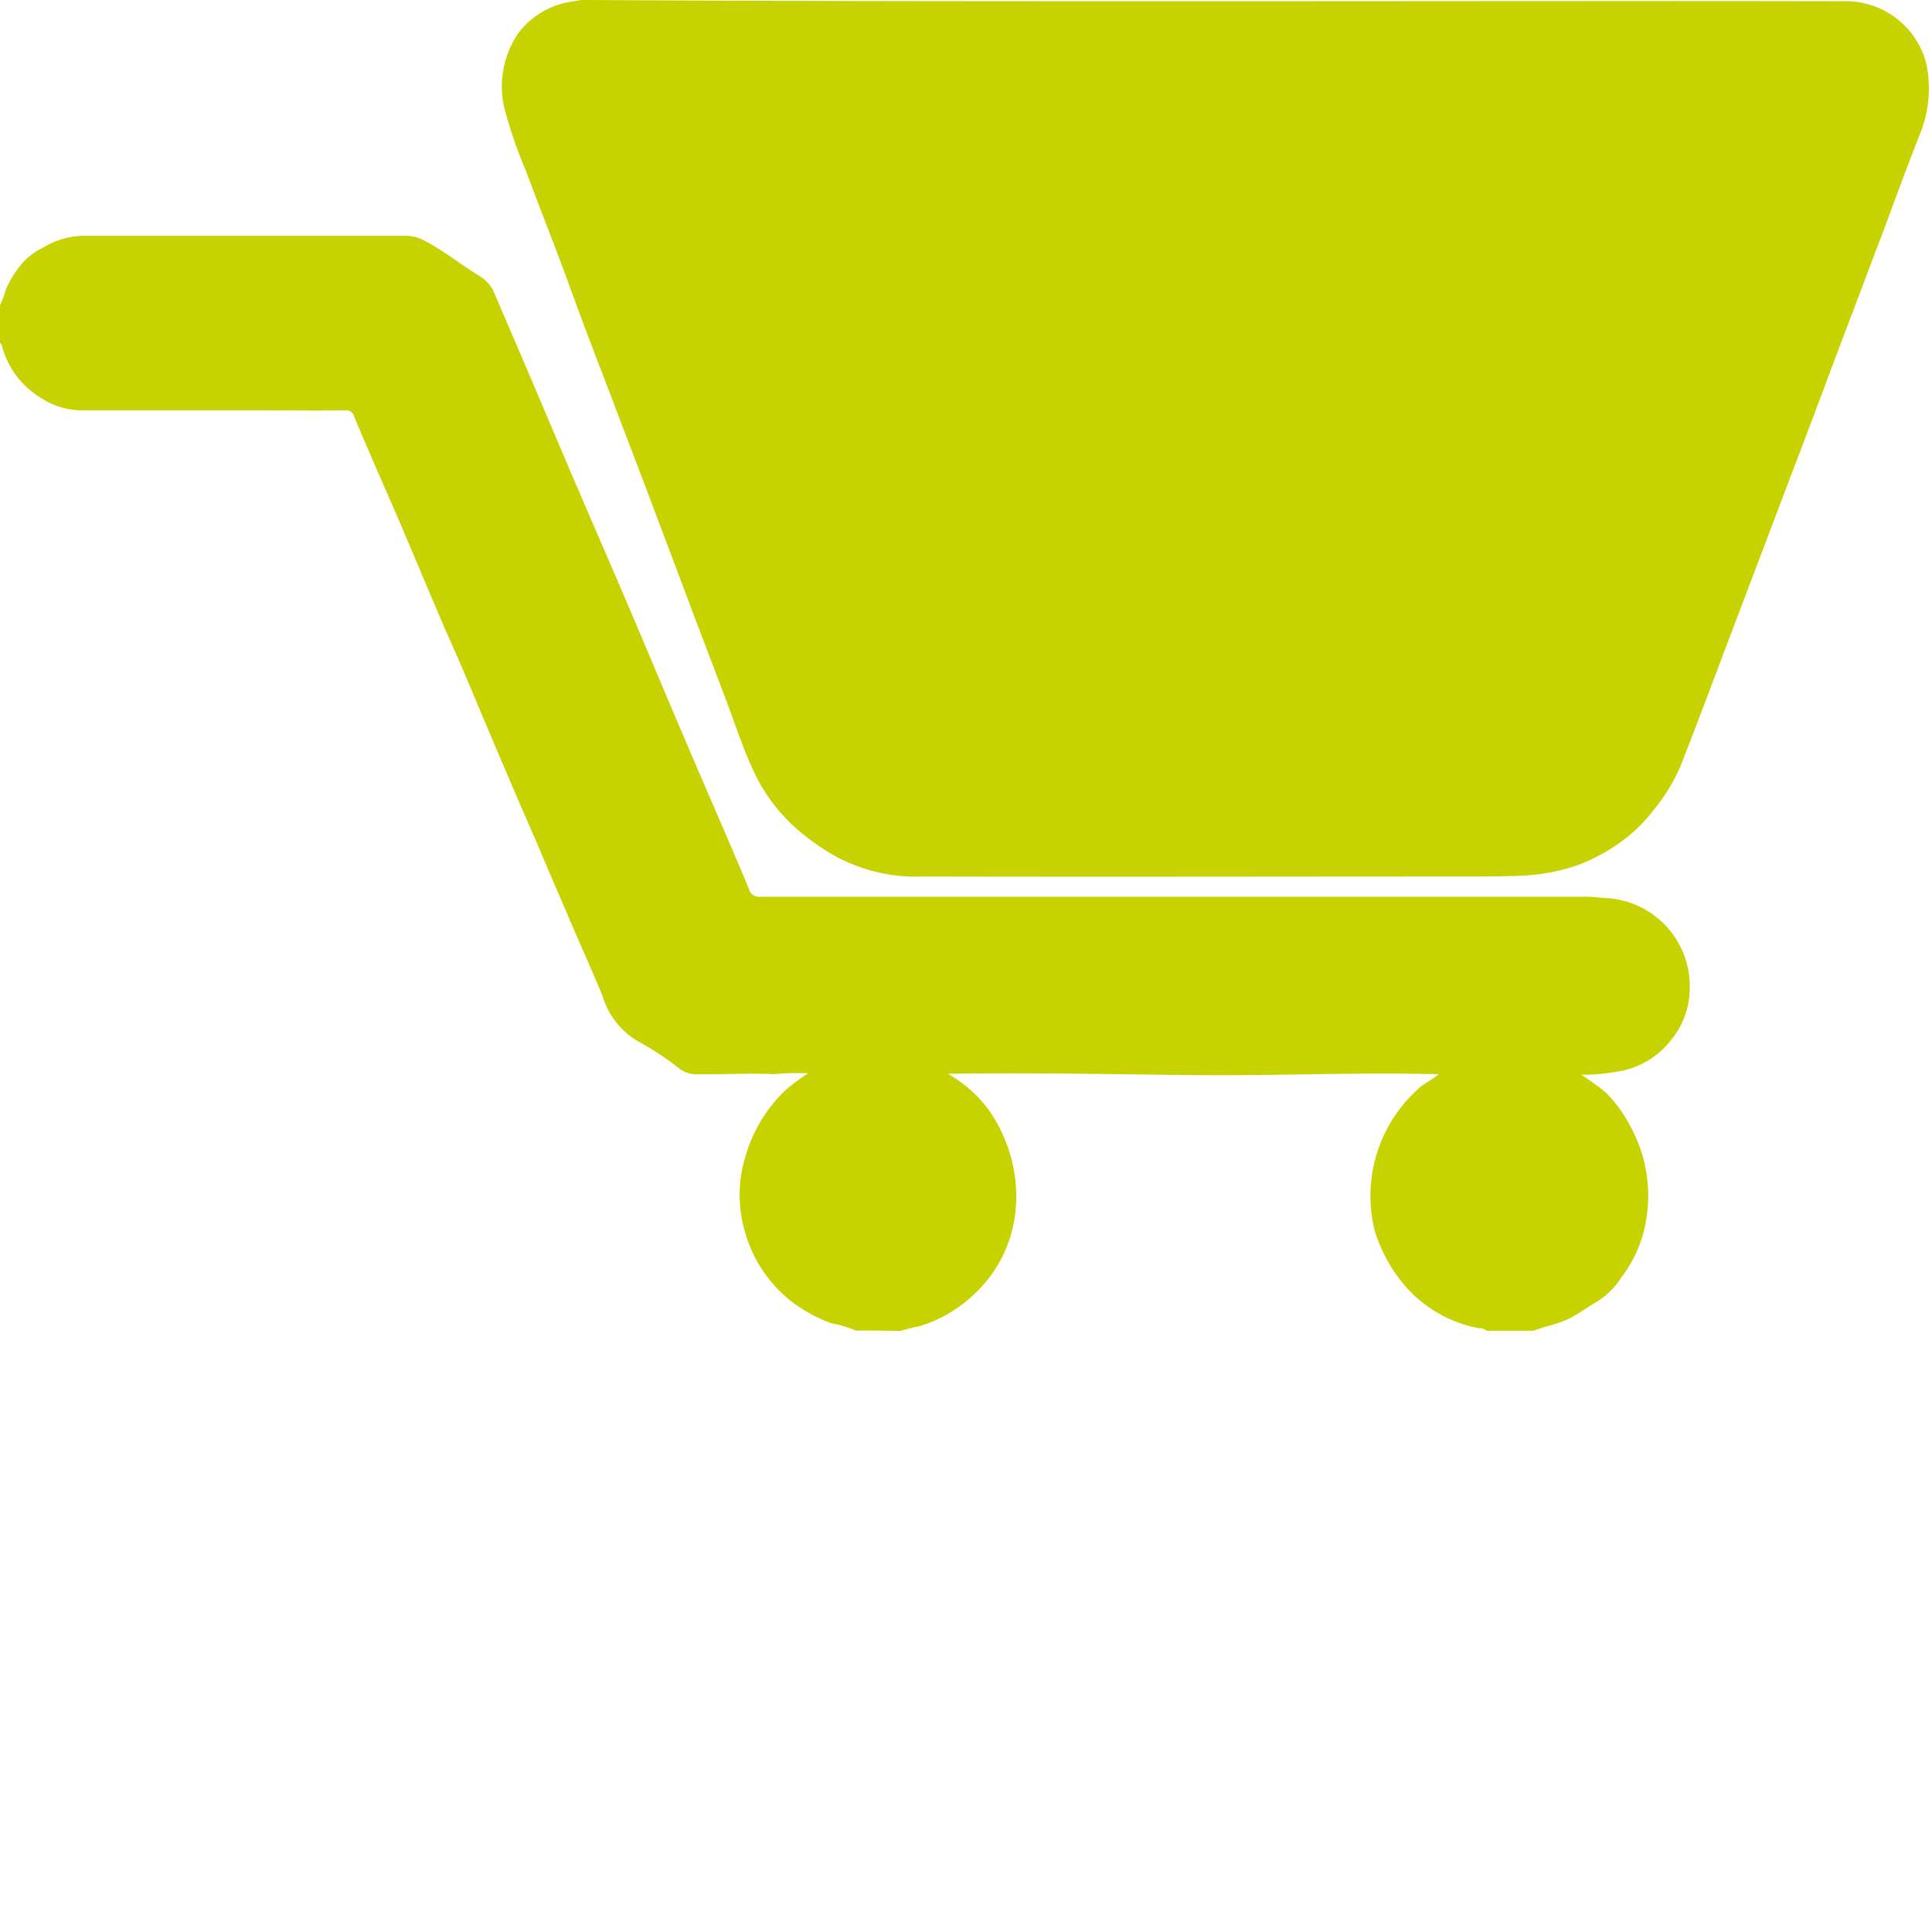 <svg xmlns="http://www.w3.org/2000/svg" width="45" height="45" viewBox="0 0 45 45">
  <defs>
    <style>
      .cls-1 {
        fill: #c7d300;
        fill-rule: evenodd;
      }
    </style>
  </defs>
  <path id="icn_shopping_ok.svg" class="cls-1" d="M19.932,37.991a2.682,2.682,0,0,0-.57-0.17,3.5,3.5,0,0,1-.929-0.509A3.125,3.125,0,0,1,17.354,35.7a3.044,3.044,0,0,1,.01-1.768,3.44,3.44,0,0,1,.919-1.528A4.513,4.513,0,0,1,18.823,32a5.282,5.282,0,0,0-.8.02c-0.59-.03-1.169.01-1.759,0a0.652,0.652,0,0,1-.44-0.13,6.767,6.767,0,0,0-.969-0.639,1.822,1.822,0,0,1-.819-1.049c-0.2-.489-0.42-0.979-0.629-1.458-0.28-.659-0.57-1.318-0.849-1.988-0.23-.529-0.46-1.049-0.679-1.568-0.29-.679-0.58-1.358-0.859-2.027-0.22-.529-0.45-1.049-0.679-1.568-0.29-.679-0.58-1.368-0.869-2.048-0.23-.549-0.47-1.089-0.709-1.638-0.17-.4-0.35-0.8-0.51-1.2a0.2,0.2,0,0,0-.22-0.15c-0.669.01-1.329,0-2,0H1.878a1.71,1.71,0,0,1-.909-0.28,2.01,2.01,0,0,1-.929-1.239A0.066,0.066,0,0,0,0,14.989V14.11a2.128,2.128,0,0,0,.14-0.379,2.505,2.505,0,0,1,.44-0.669,1.8,1.8,0,0,1,.45-0.31,1.849,1.849,0,0,1,.919-0.26H9.441a0.934,0.934,0,0,1,.4.09c0.47,0.24.879,0.569,1.329,0.849a0.833,0.833,0,0,1,.35.41c0.32,0.749.639,1.488,0.959,2.237,0.35,0.829.7,1.658,1.059,2.487,0.37,0.869.749,1.728,1.119,2.6,0.46,1.079.909,2.157,1.369,3.226,0.47,1.109.959,2.207,1.419,3.316a0.242,0.242,0,0,0,.27.18H36.958c0.14,0,.29.02,0.43,0.03a2.057,2.057,0,0,1,1.968,2.147,1.883,1.883,0,0,1-.41,1.129,1.956,1.956,0,0,1-1.289.769,4.355,4.355,0,0,1-.829.07,5.013,5.013,0,0,1,.589.43,3.206,3.206,0,0,1,.55.759,3.351,3.351,0,0,1,.36,2.277,2.954,2.954,0,0,1-.559,1.249,1.829,1.829,0,0,1-.55.559c-0.23.13-.44,0.29-0.679,0.41-0.26.13-.55,0.17-0.819,0.28H34.63a0.27,0.27,0,0,0-.19-0.06,3.02,3.02,0,0,1-1.809-1.1,3.683,3.683,0,0,1-.609-1.159,3.355,3.355,0,0,1,1.069-3.366c0.13-.1.29-0.18,0.42-0.29-1.908-.05-3.807.04-5.705,0.02s-3.8-.06-5.725-0.03c0.07,0.04.11,0.07,0.16,0.1a3.012,3.012,0,0,1,.779.729,3.289,3.289,0,0,1,.38.689,3.426,3.426,0,0,1,.24,1.788,3.05,3.05,0,0,1-.929,1.808,3.16,3.16,0,0,1-1.309.769,3.532,3.532,0,0,0-.44.11C20.642,37.991,20.282,37.991,19.932,37.991ZM28.315,7.029c4.886,0,9.772-.01,14.648,0a1.932,1.932,0,0,1,1.9,1.438,2.813,2.813,0,0,1-.17,1.718c-0.28.719-.55,1.448-0.819,2.177-0.31.809-.609,1.618-0.919,2.427-0.25.659-.49,1.308-0.739,1.968-0.29.769-.59,1.548-0.879,2.317l-0.989,2.607c-0.4,1.049-.789,2.107-1.2,3.146a4.078,4.078,0,0,1-.6,1,4.008,4.008,0,0,1-.56.6,4.227,4.227,0,0,1-1.229.719,4.535,4.535,0,0,1-1.309.25c-0.46.02-.919,0.02-1.379,0.02-4.2,0-8.4.01-12.6,0a3.939,3.939,0,0,1-1.988-.459,5.454,5.454,0,0,1-.889-0.619,4.087,4.087,0,0,1-1.1-1.508c-0.21-.469-0.37-0.959-0.55-1.438-0.29-.769-0.59-1.548-0.879-2.317-0.32-.859-0.649-1.718-0.969-2.577-0.39-1.019-.779-2.048-1.169-3.066-0.27-.7-0.53-1.408-0.789-2.117-0.29-.779-0.6-1.558-0.889-2.337a10.889,10.889,0,0,1-.509-1.488,2.213,2.213,0,0,1,.32-1.7,1.905,1.905,0,0,1,1.3-.759A1.3,1.3,0,0,1,13.7,7C18.573,7.029,23.439,7.029,28.315,7.029Z" transform="translate(0 -7)"/>
</svg>
